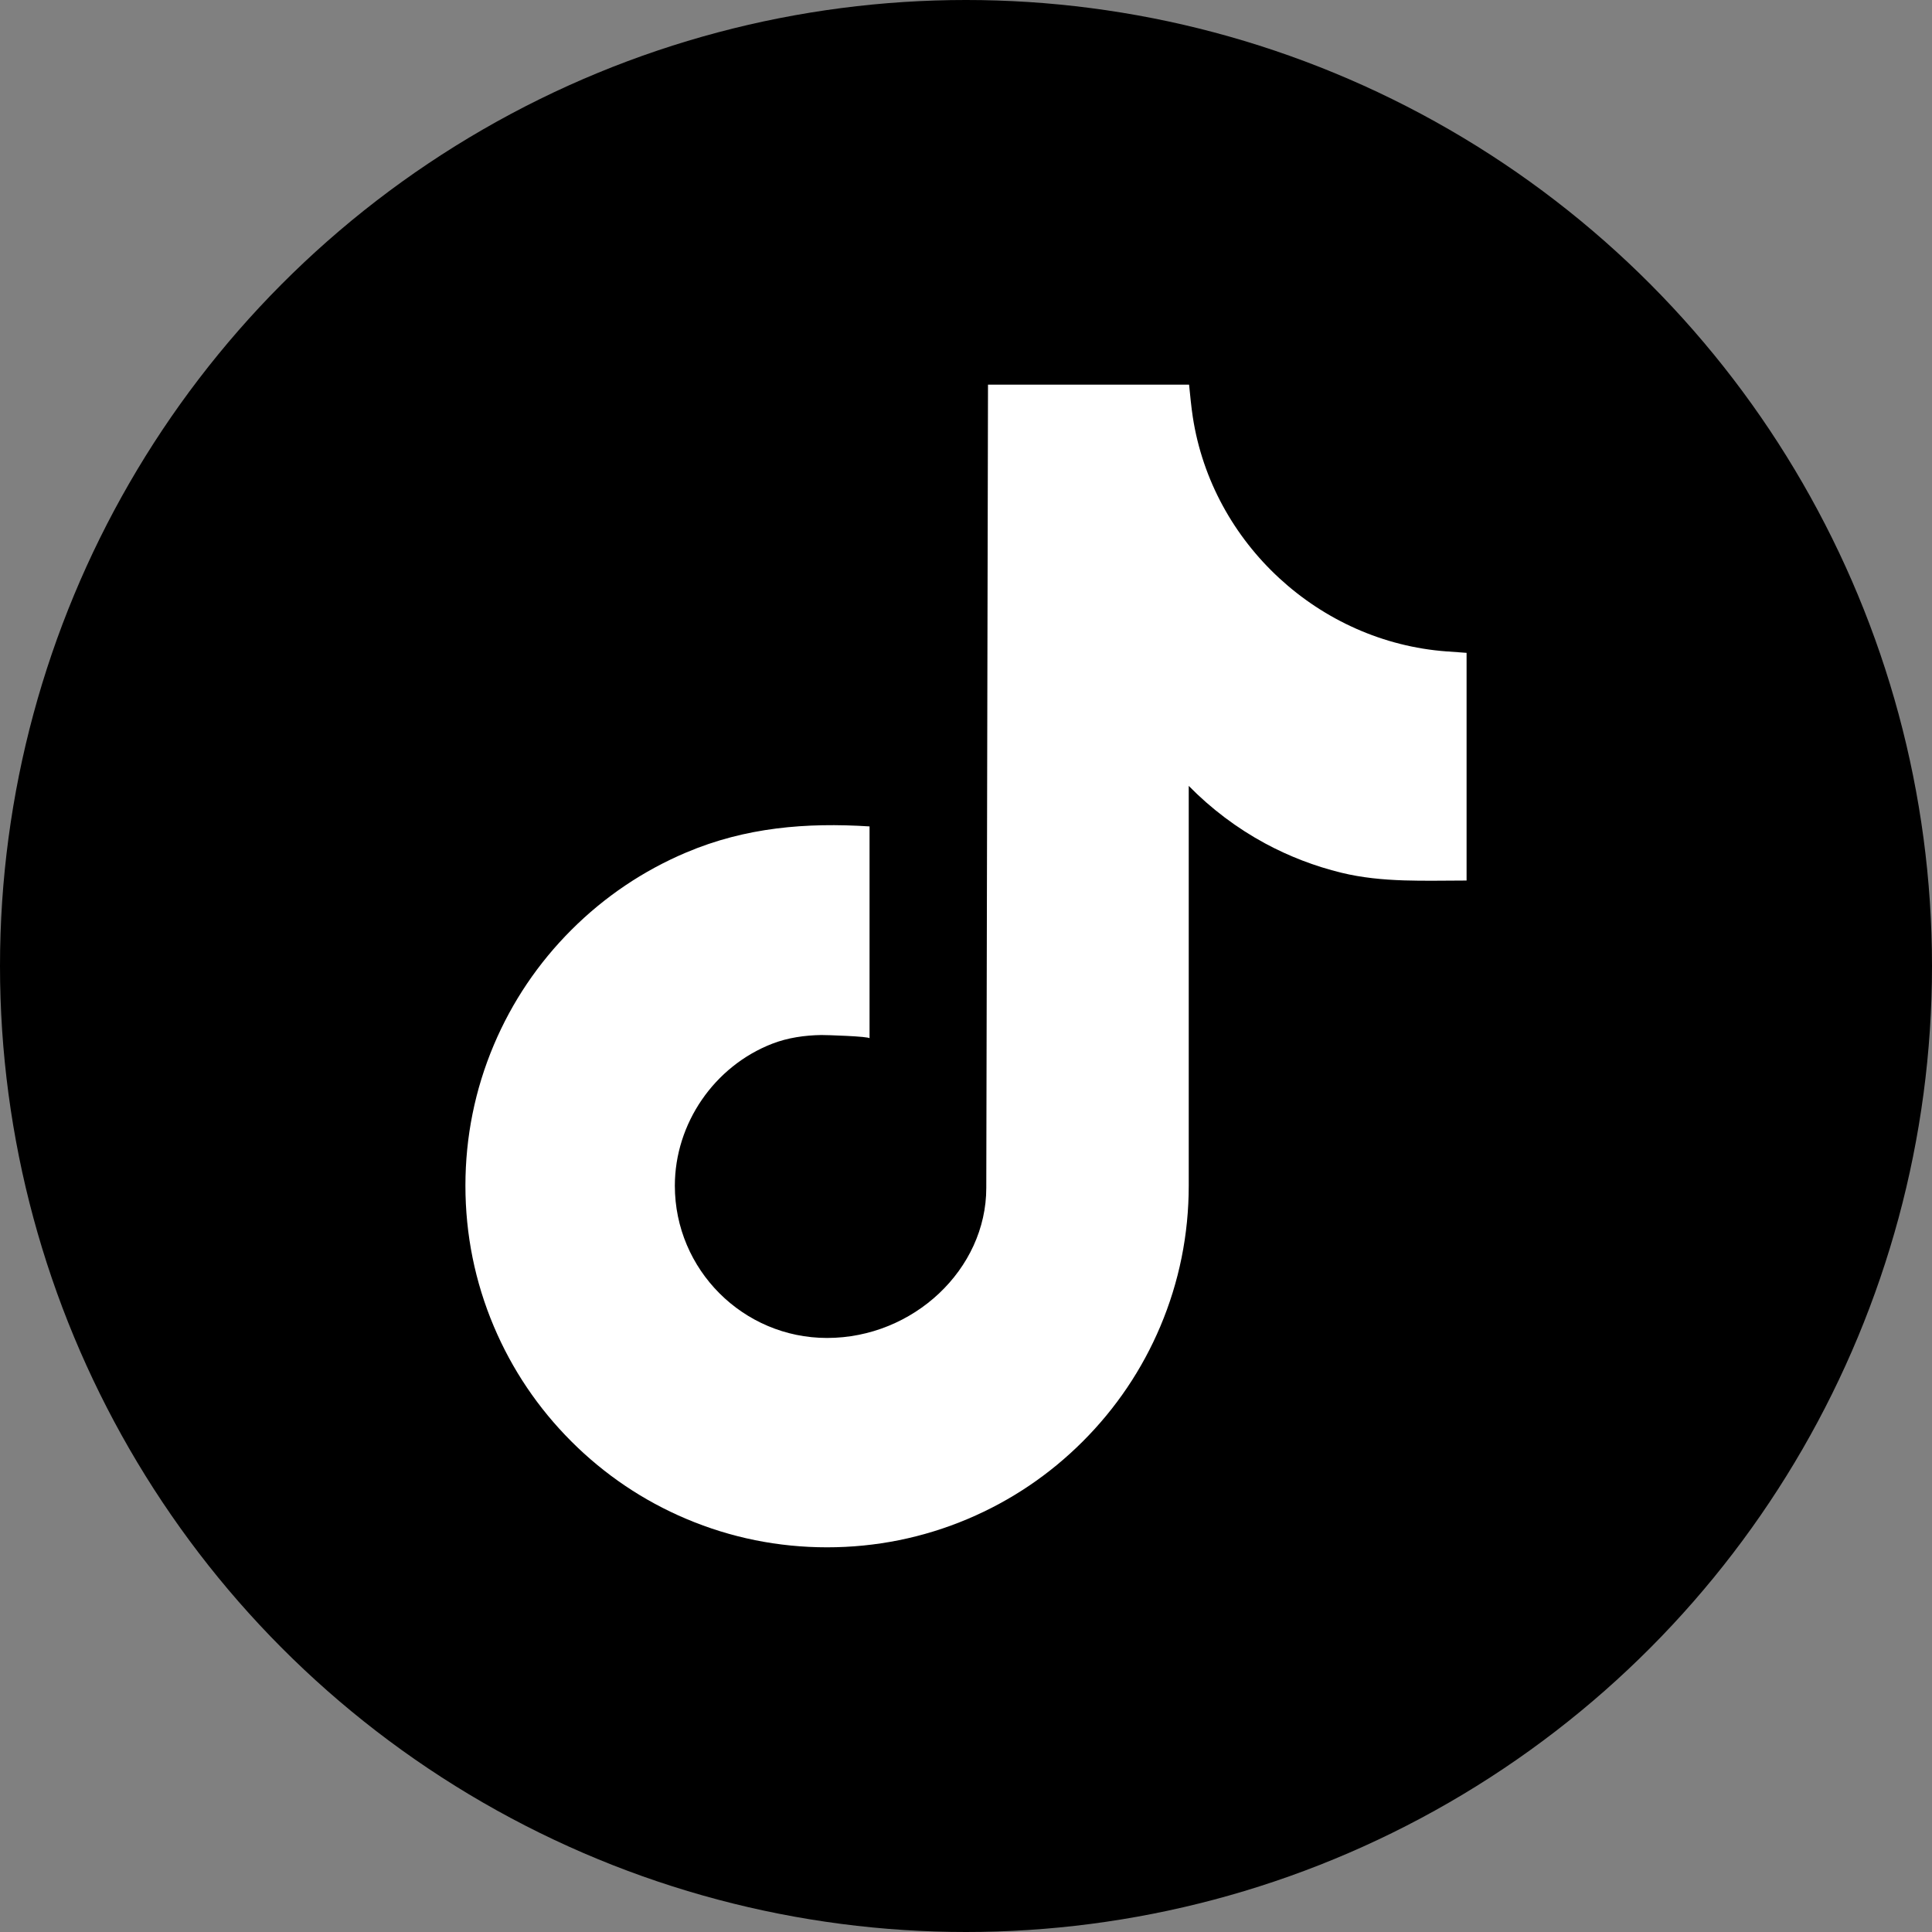 <?xml version="1.0" encoding="UTF-8"?>
<svg xmlns="http://www.w3.org/2000/svg" width="80" height="80" viewBox="0 0 80 80">
  <rect x="0" y="0" width="80" height="80" fill="#808080" stroke="none"/>
  <g id="bg"/>
  <g id="icon"/>
  <g id="image"/>
  <g id="package">
    <g>
      <circle cx="40" cy="40" r="40"/>
      <path id="TikTok" d="M59.905,26.974c-5.275-.385-9.71-4.471-10.513-9.701-.069-.446-.108-.897-.155-1.346h-8.326l-.071,33.261c0,3.368-3.019,6.214-6.593,6.214-3.476,0-6.303-2.828-6.303-6.303,0-2.576,1.632-4.95,4.033-5.881,.646-.25,1.34-.348,2.03-.36,.161-.003,1.999,.054,1.999,.137v-8.775c-2.634-.167-5.13,.039-7.588,1.078-1.783,.754-3.385,1.834-4.76,3.209s-2.455,2.977-3.209,4.76c-.781,1.847-1.177,3.808-1.177,5.829s.396,3.983,1.177,5.829c.754,1.783,1.834,3.385,3.209,4.76,1.375,1.375,2.976,2.455,4.76,3.209,1.847,.781,3.808,1.177,5.829,1.177s3.983-.396,5.83-1.177c1.783-.754,3.385-1.834,4.76-3.209,1.375-1.375,2.455-2.977,3.209-4.76,.781-1.847,1.177-3.808,1.177-5.83v-16.553c.927,.944,1.994,1.75,3.161,2.381,.998,.539,2.066,.949,3.168,1.217,1.692,.412,3.451,.321,5.176,.321v-9.428l-.823-.06Z" style="fill: #fff;"/>
    </g>
  </g>
</svg>